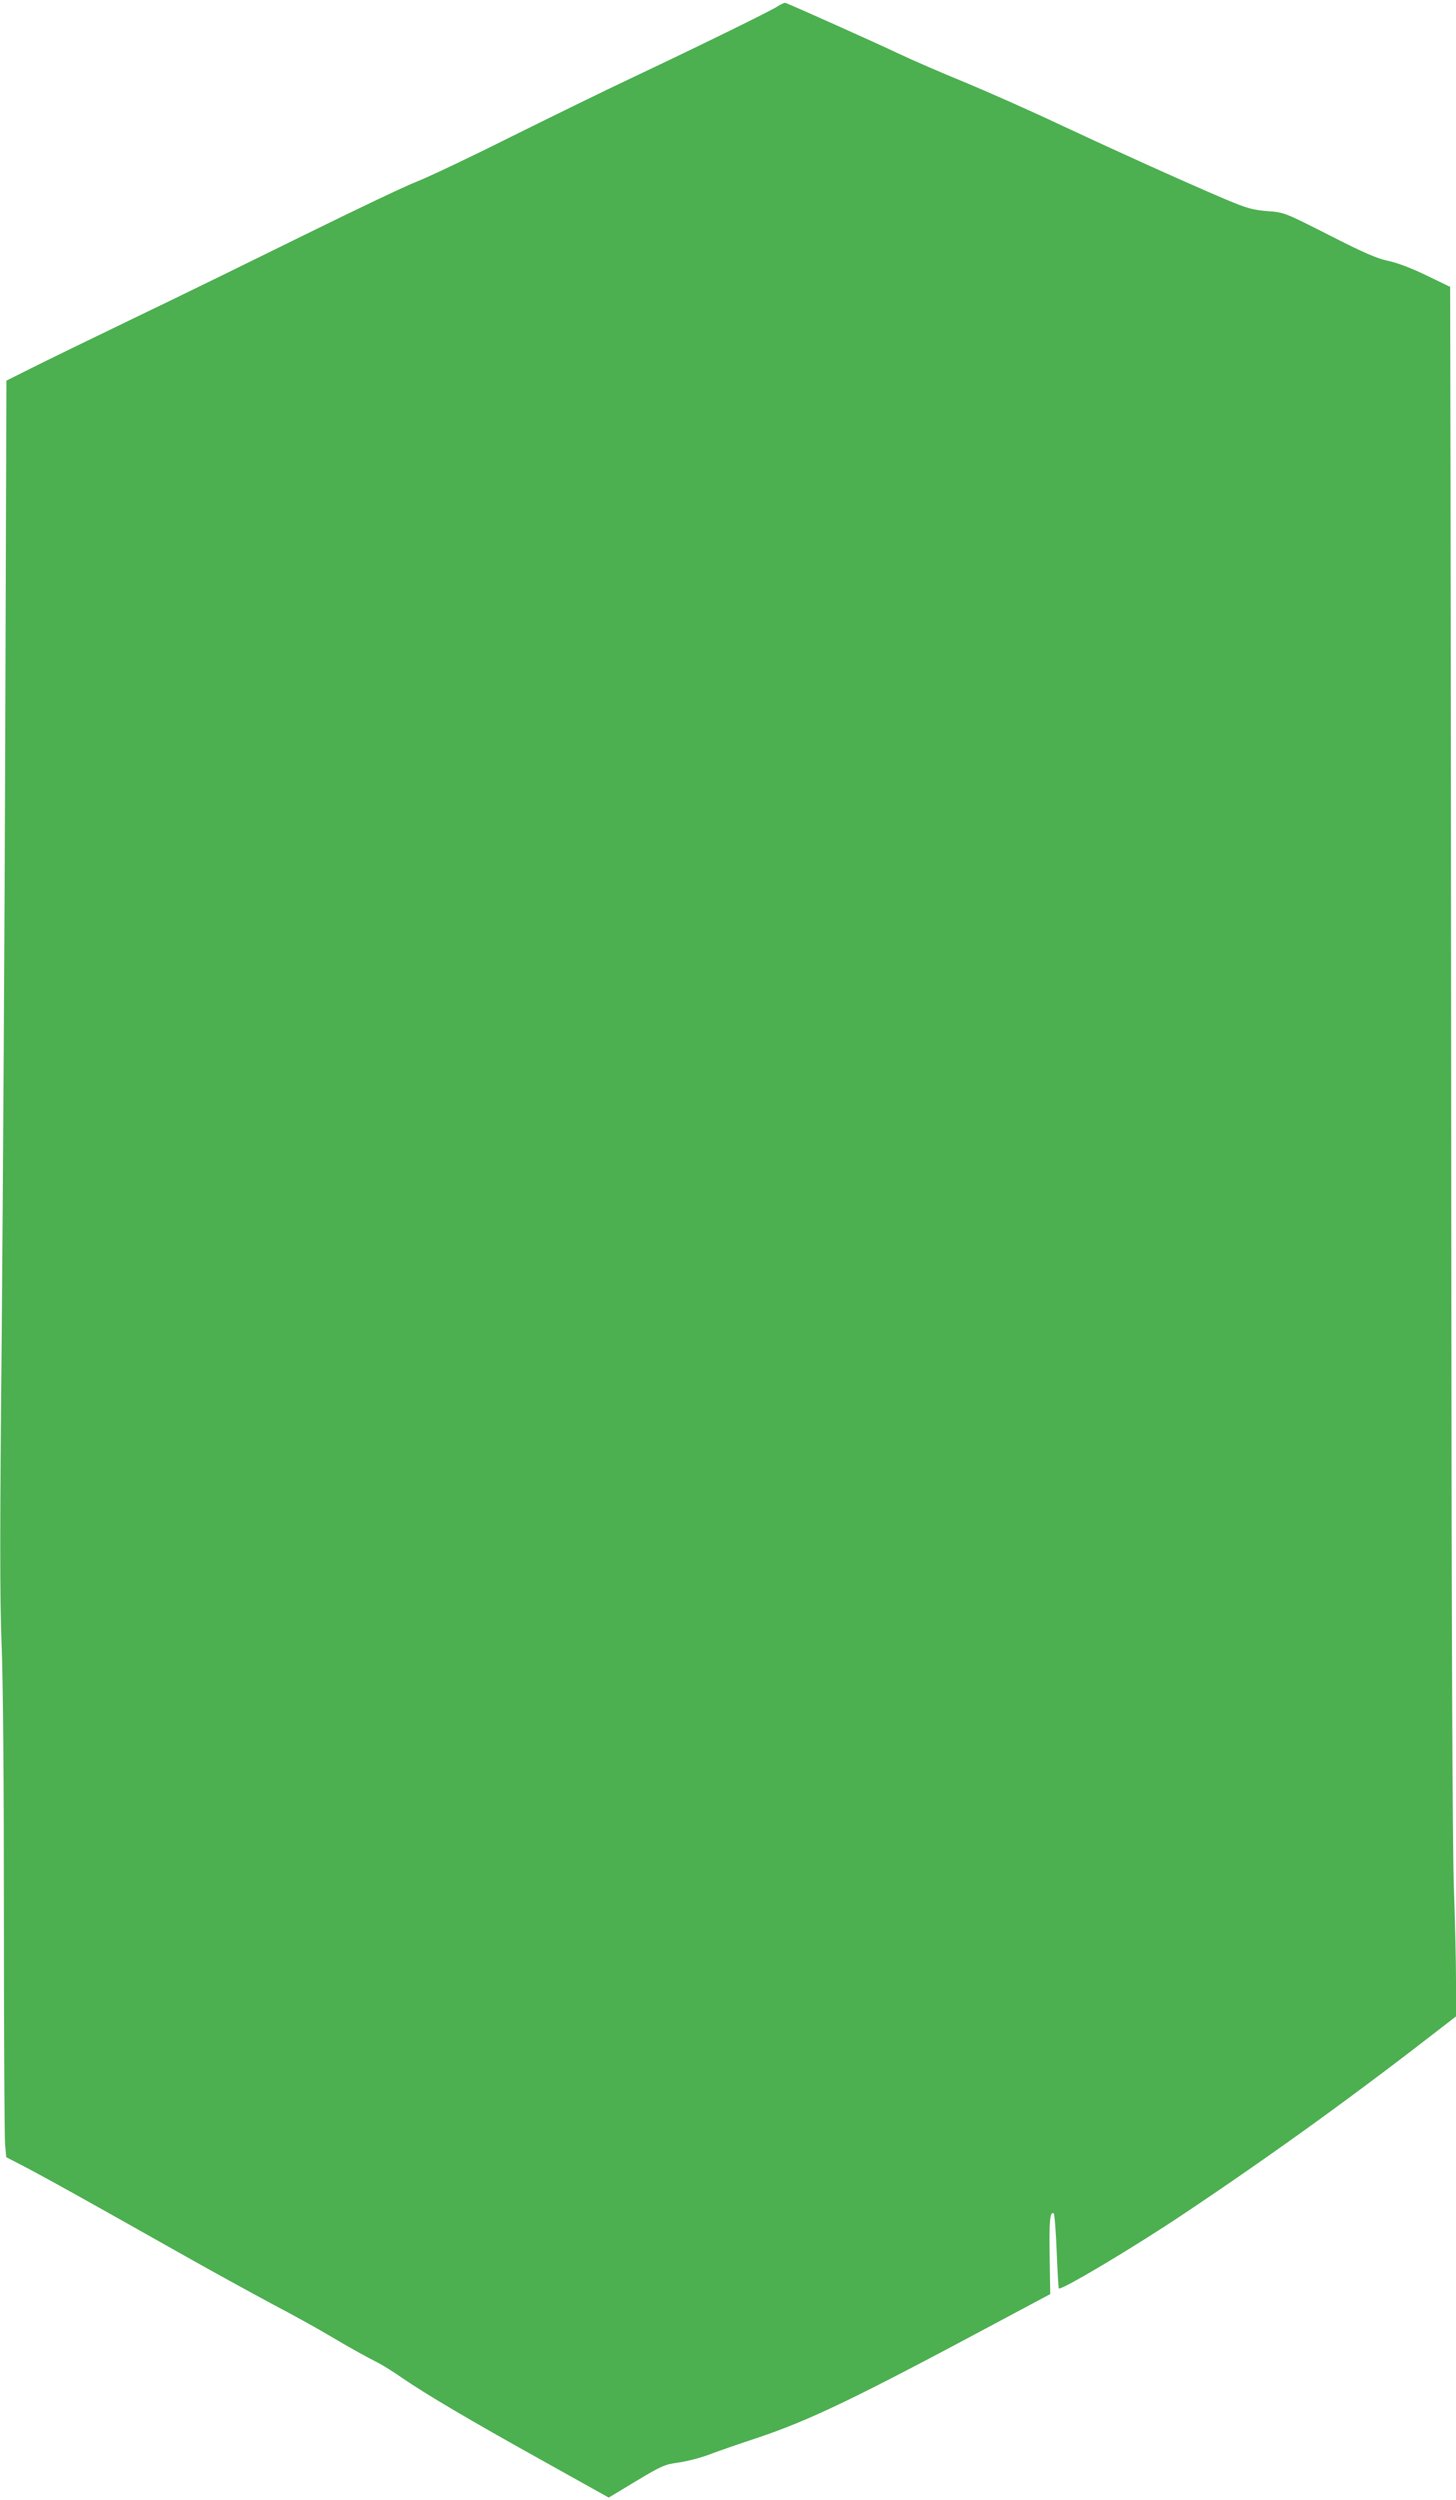 <?xml version="1.0" standalone="no"?>
<!DOCTYPE svg PUBLIC "-//W3C//DTD SVG 20010904//EN"
 "http://www.w3.org/TR/2001/REC-SVG-20010904/DTD/svg10.dtd">
<svg version="1.0" xmlns="http://www.w3.org/2000/svg"
 width="746pt" height="1280pt" viewBox="0 0 746 1280"
 preserveAspectRatio="xMidYMid meet">
<g transform="translate(0,1280) scale(0.1,-0.1)"
fill="#4caf50" stroke="none">
<path d="M3985 12768 c-36 -24 -385 -195 -740 -363 -143 -67 -426 -206 -630
-307 -203 -102 -417 -203 -475 -226 -58 -22 -314 -144 -570 -270 -256 -126
-649 -319 -875 -427 -226 -109 -467 -226 -536 -261 l-126 -63 -6 -1788 c-3
-983 -12 -2371 -18 -3083 -10 -1005 -10 -1362 -1 -1595 8 -185 12 -723 12
-1400 0 -605 3 -1129 6 -1165 l6 -66 112 -58 c124 -66 291 -159 756 -421 173
-98 396 -220 495 -273 99 -52 230 -124 290 -160 108 -64 180 -104 260 -145 22
-12 74 -44 115 -73 126 -86 346 -216 711 -419 l348 -194 141 85 c128 77 147
85 213 94 40 5 111 23 157 40 47 18 157 56 245 85 275 92 506 203 1253 603
l253 135 -3 196 c-3 183 2 229 21 217 4 -3 11 -90 15 -193 4 -103 9 -189 11
-191 11 -12 390 214 639 381 461 308 879 610 1338 967 l58 45 0 180 c0 99 -5
317 -11 485 -7 196 -12 1336 -13 3200 -1 1592 -3 3367 -4 3943 l-2 1048 -122
59 c-76 37 -151 65 -195 74 -55 11 -127 42 -303 132 -229 116 -231 117 -318
123 -74 6 -105 15 -212 60 -212 90 -557 246 -848 382 -152 72 -374 170 -492
219 -118 48 -269 114 -335 145 -106 51 -554 251 -580 260 -5 2 -23 -6 -40 -17z"/>
</g>
</svg>
